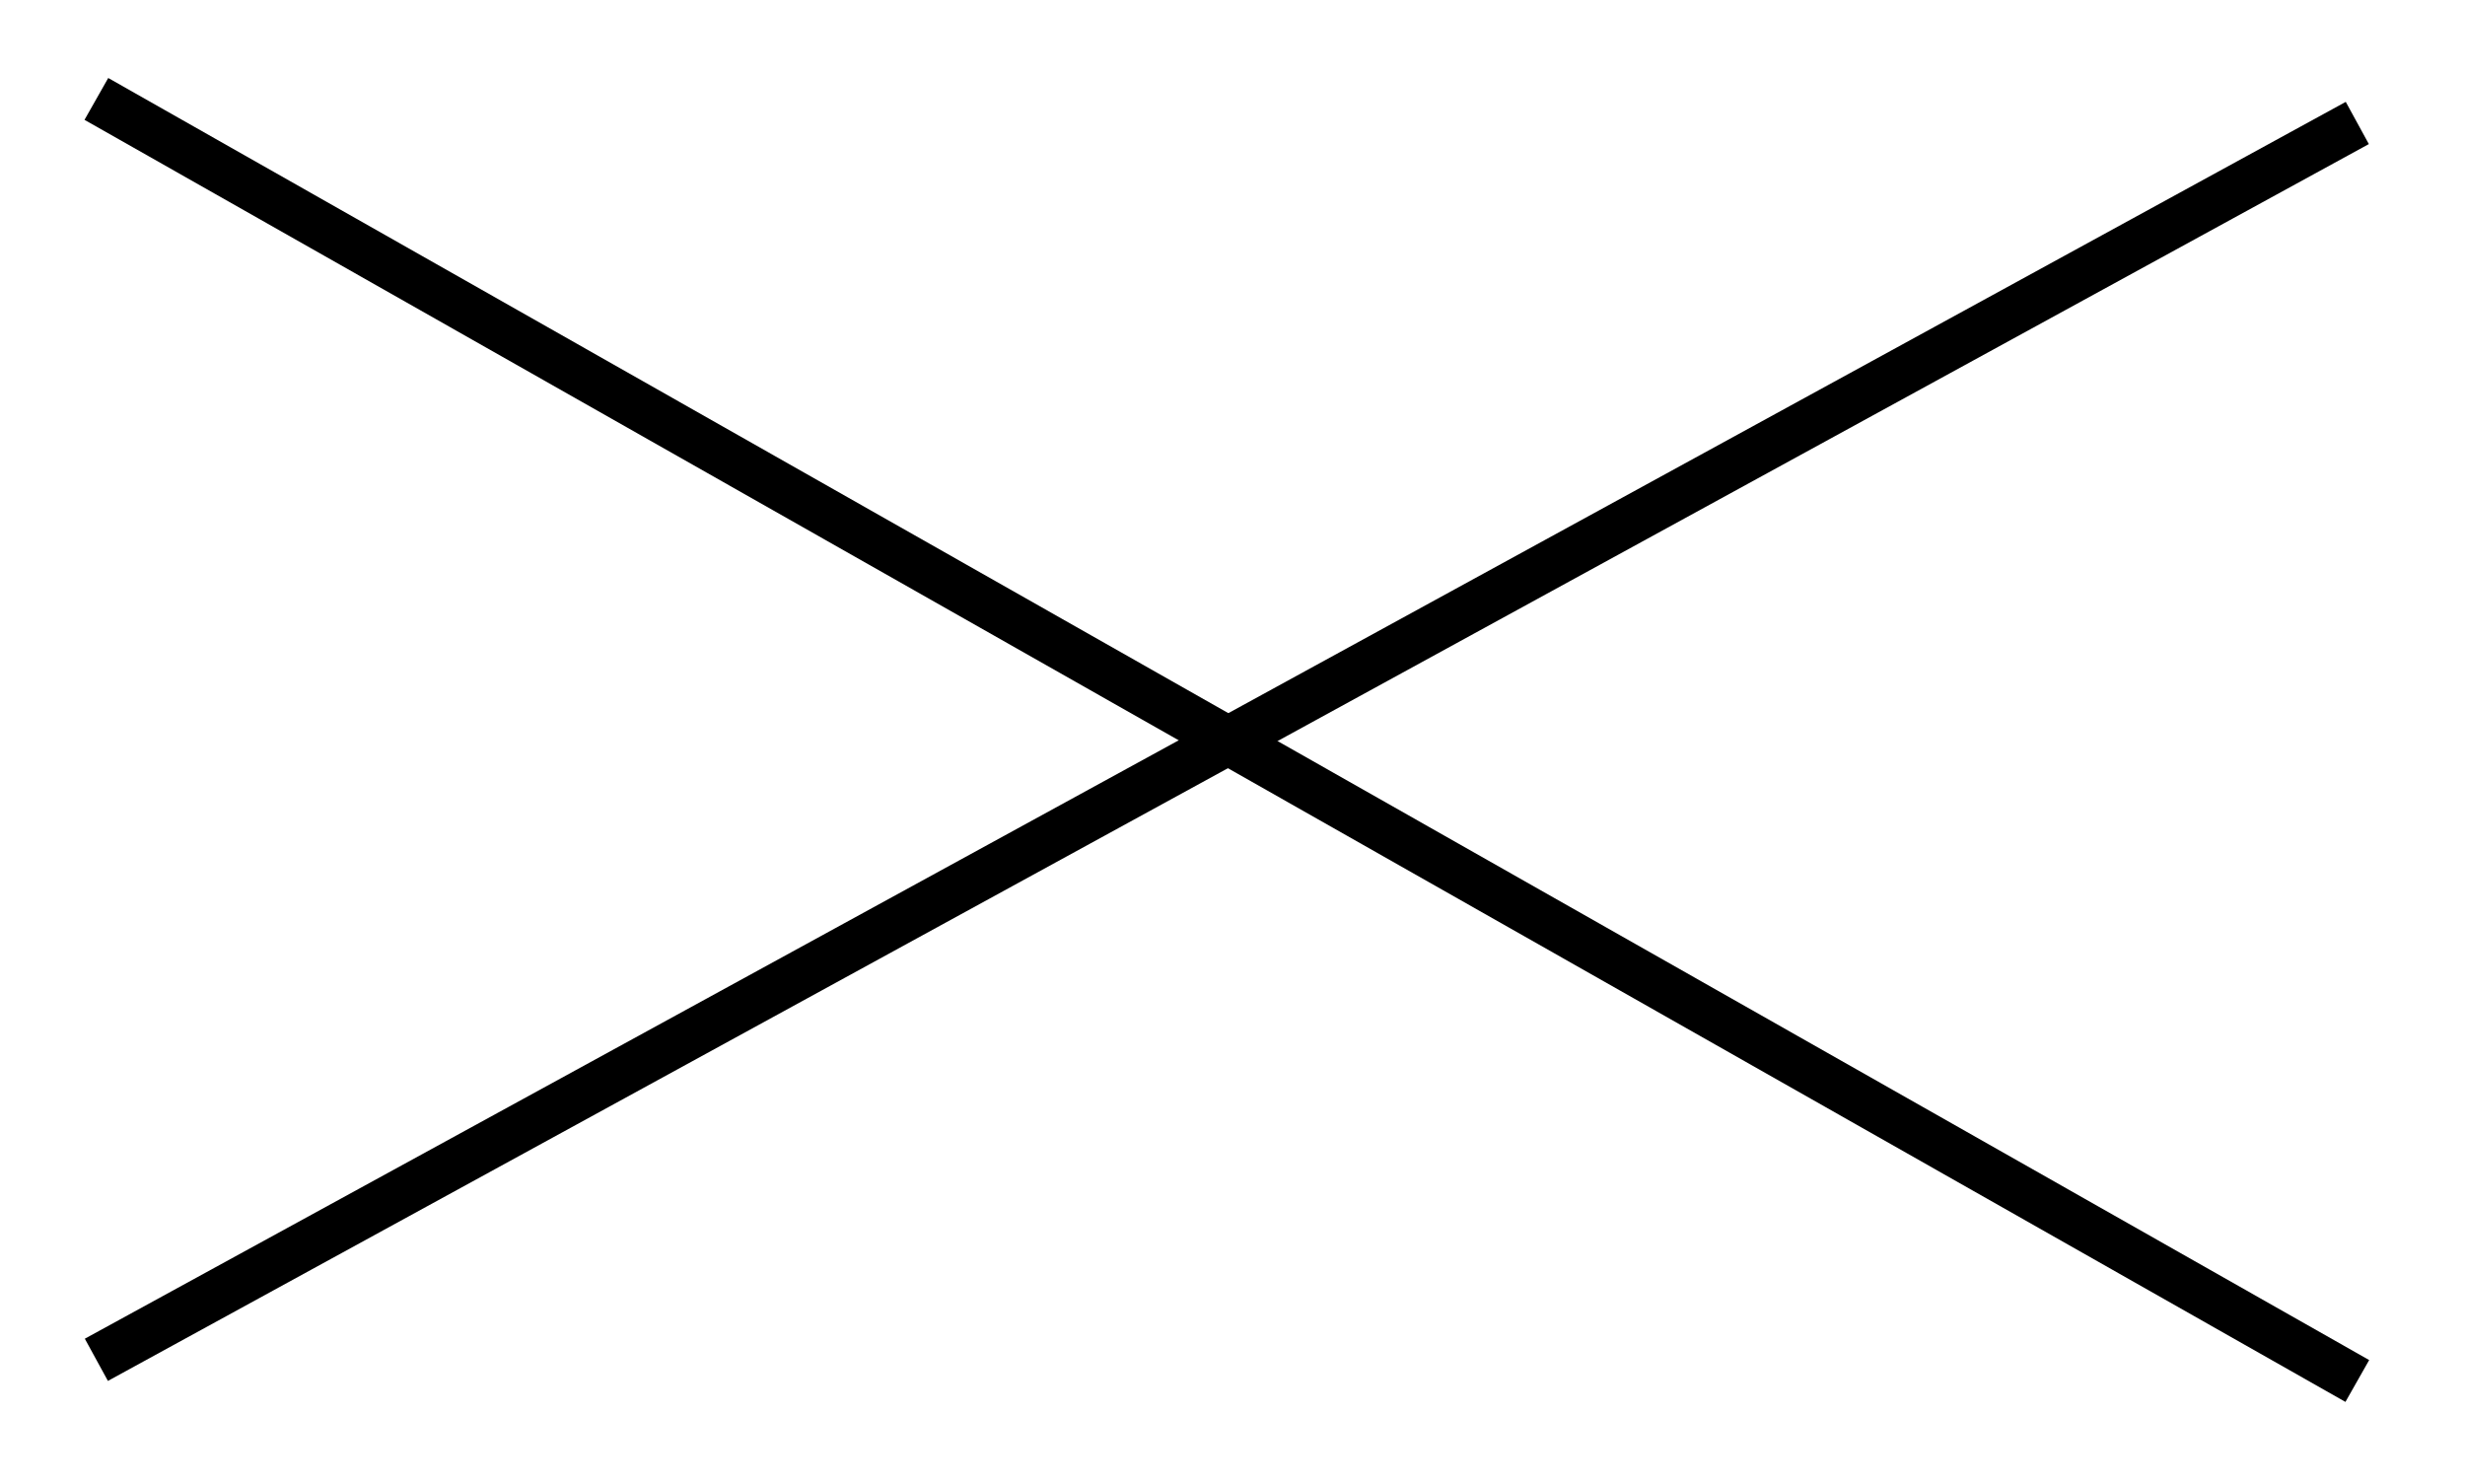 <?xml version="1.0" encoding="UTF-8" standalone="no"?>
<!DOCTYPE svg PUBLIC "-//W3C//DTD SVG 1.1//EN" "http://www.w3.org/Graphics/SVG/1.1/DTD/svg11.dtd">
<svg width="100%" height="100%" viewBox="0 0 427 257" version="1.1" xmlns="http://www.w3.org/2000/svg" xmlns:xlink="http://www.w3.org/1999/xlink" xml:space="preserve" xmlns:serif="http://www.serif.com/" style="fill-rule:evenodd;clip-rule:evenodd;">
    <g transform="matrix(1,0,0,1,-10966.2,-349.851)">
        <g transform="matrix(8.333,0,0,8.333,0,0)">
            <g id="_--IDML-" serif:id=" [IDML]" transform="matrix(1,0,0,1,807,1631.04)">
                <path d="M511,-1587L558,-1560.35" style="fill:none;fill-rule:nonzero;stroke:black;stroke-width:1px;"/>
            </g>
        </g>
        <g transform="matrix(8.333,0,0,8.333,0,0)">
            <g id="_--IDML-1" serif:id=" [IDML]" transform="matrix(1,0,0,1,807,1657.25)">
                <path d="M511,-1587L558,-1612.71" style="fill:none;fill-rule:nonzero;stroke:black;stroke-width:1px;"/>
            </g>
        </g>
    </g>
</svg>
